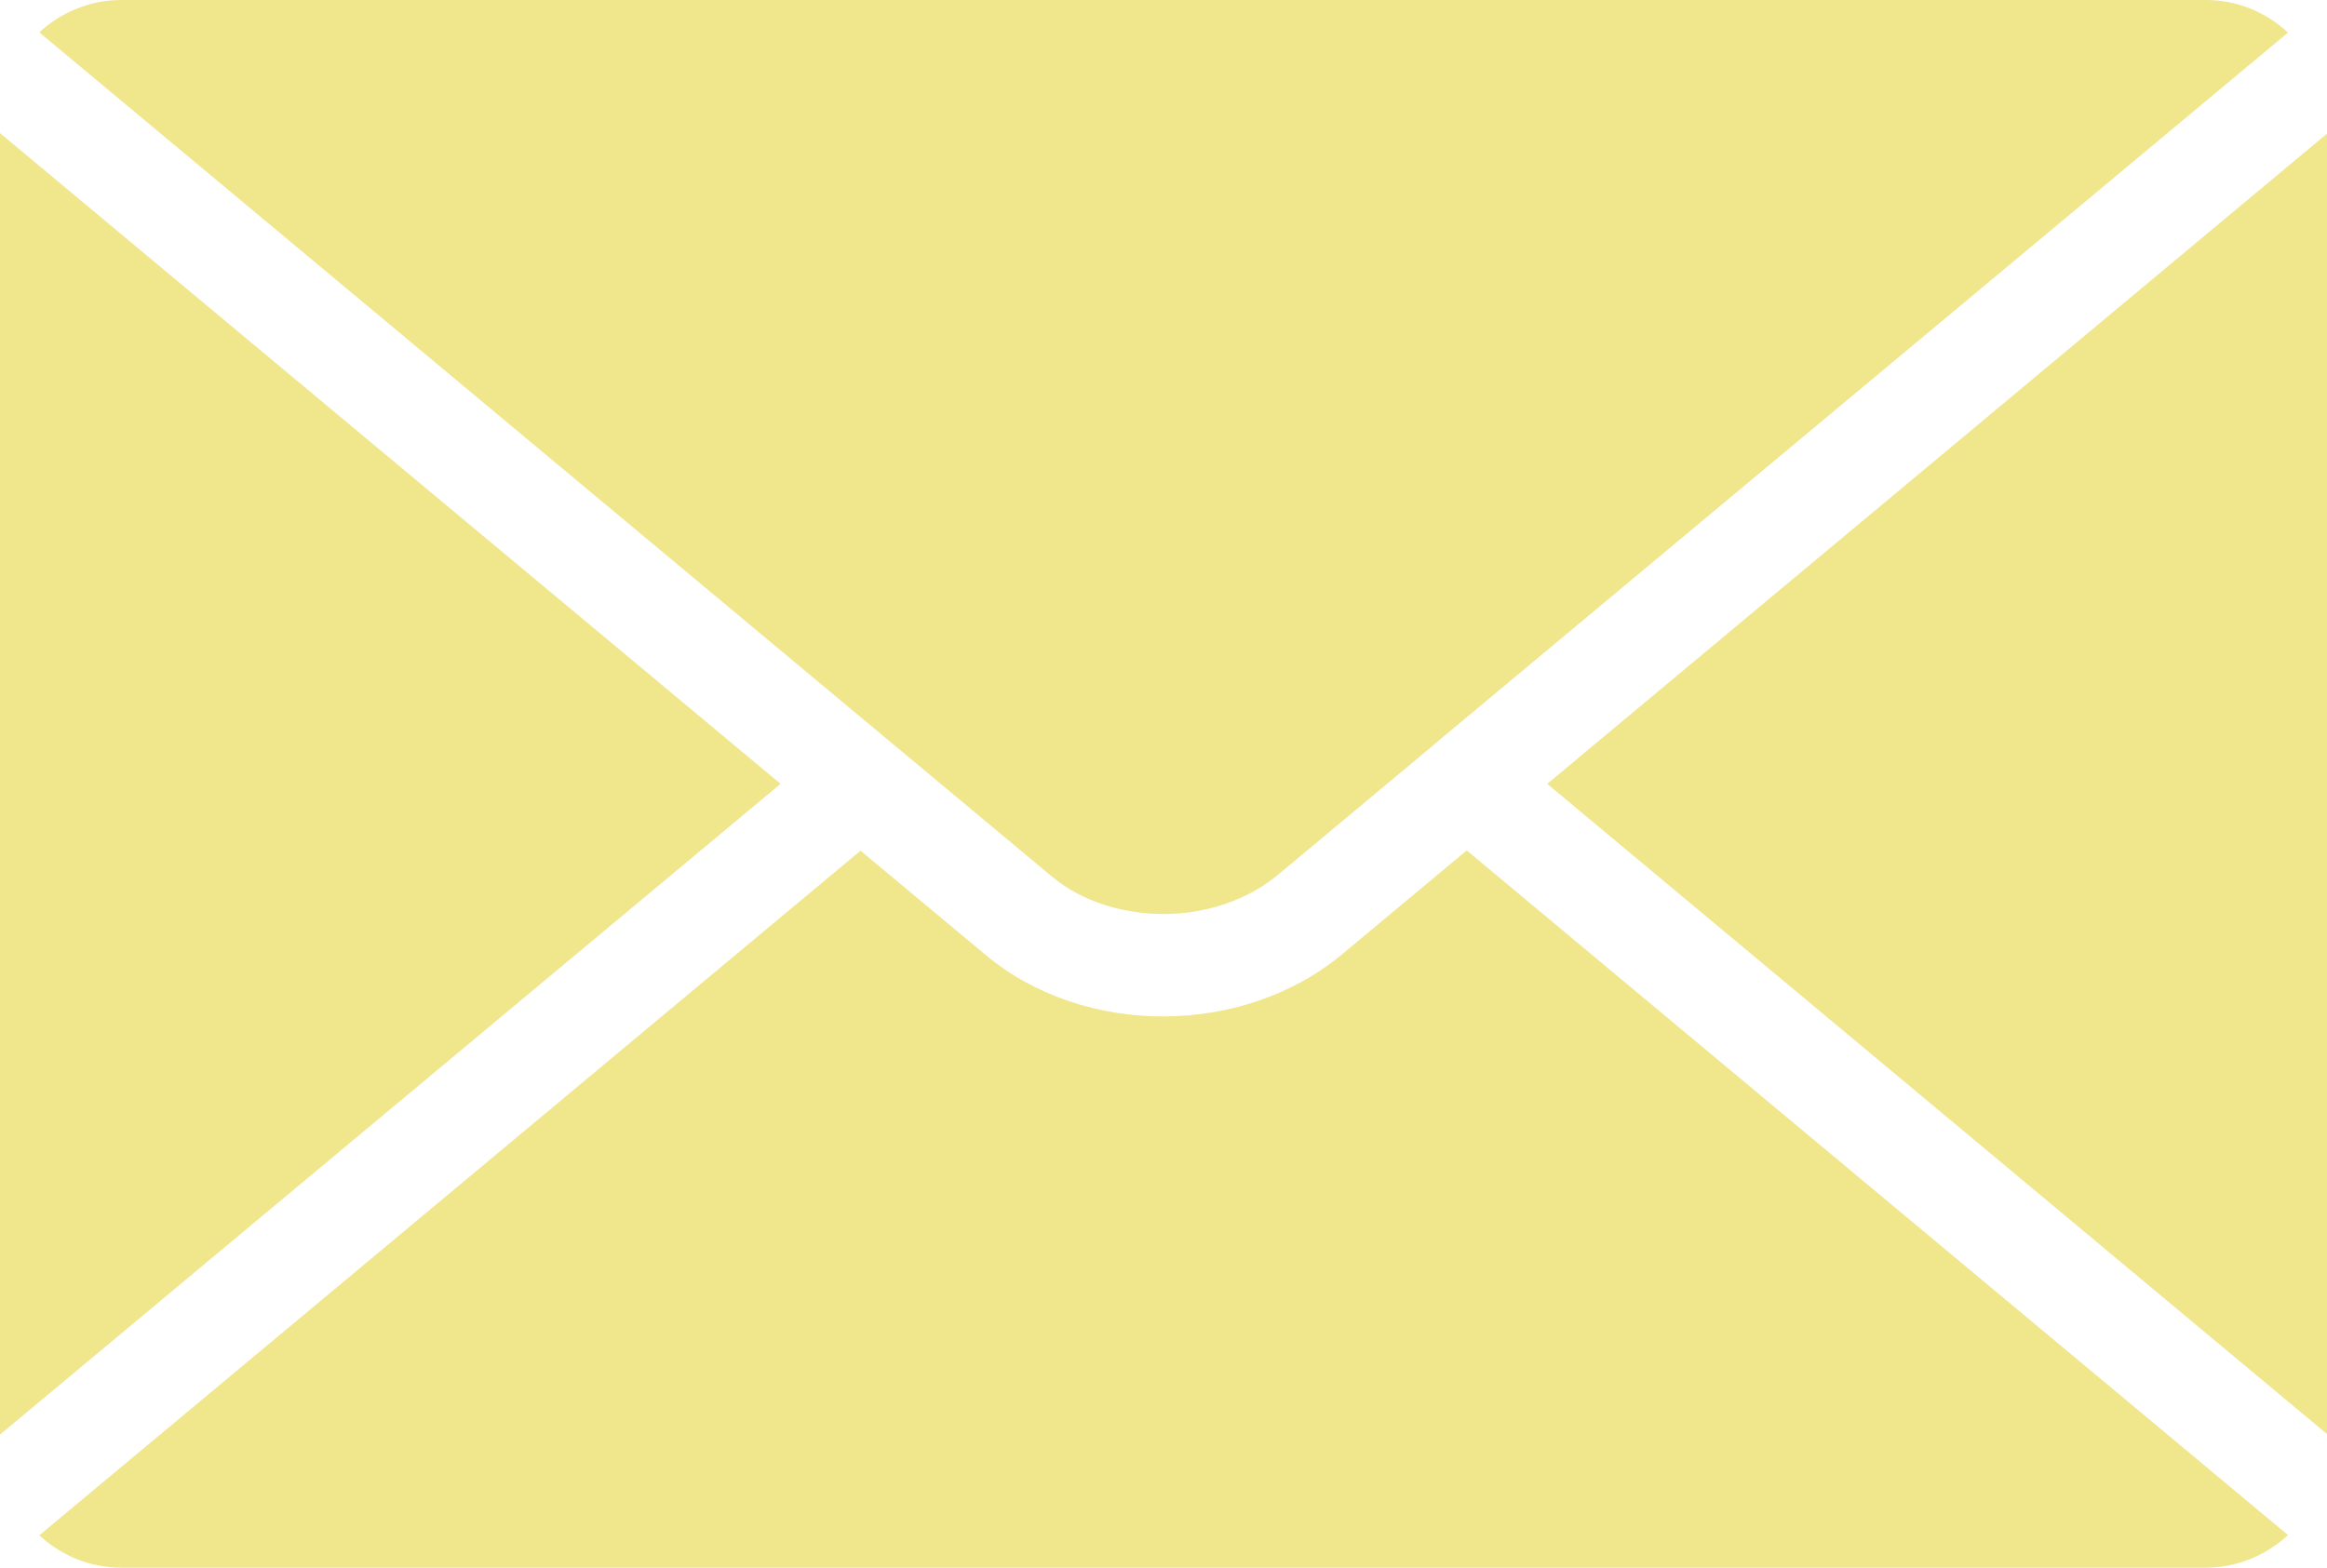 <?xml version="1.0" encoding="UTF-8"?><svg id="Layer_2" xmlns="http://www.w3.org/2000/svg" viewBox="0 0 87.02 58.64"><defs><style>.cls-1{fill:khaki;fill-rule:evenodd;}</style></defs><g id="Layer_1-2"><path class="cls-1" d="M87.02,5l-29.16,24.32,29.16,24.32V5ZM85.56,57.42c-.81.75-1.9,1.22-3.08,1.22H4.54c-1.18,0-2.26-.46-3.07-1.21l30.71-25.61,4.69,3.91c1.85,1.54,4.27,2.3,6.67,2.29,2.4-.01,4.82-.79,6.68-2.35l4.63-3.86,30.7,25.6ZM0,53.66l29.19-24.34L0,4.98v48.67ZM1.47,1.21c.81-.75,1.89-1.21,3.07-1.21h77.94c1.19,0,2.27.46,3.08,1.22l-31.9,26.6-.04.04-5.84,4.87c-1.16.96-2.7,1.45-4.24,1.46-1.54,0-3.07-.46-4.2-1.4l-5.9-4.92-.05-.04L1.47,1.21Z"/></g></svg>